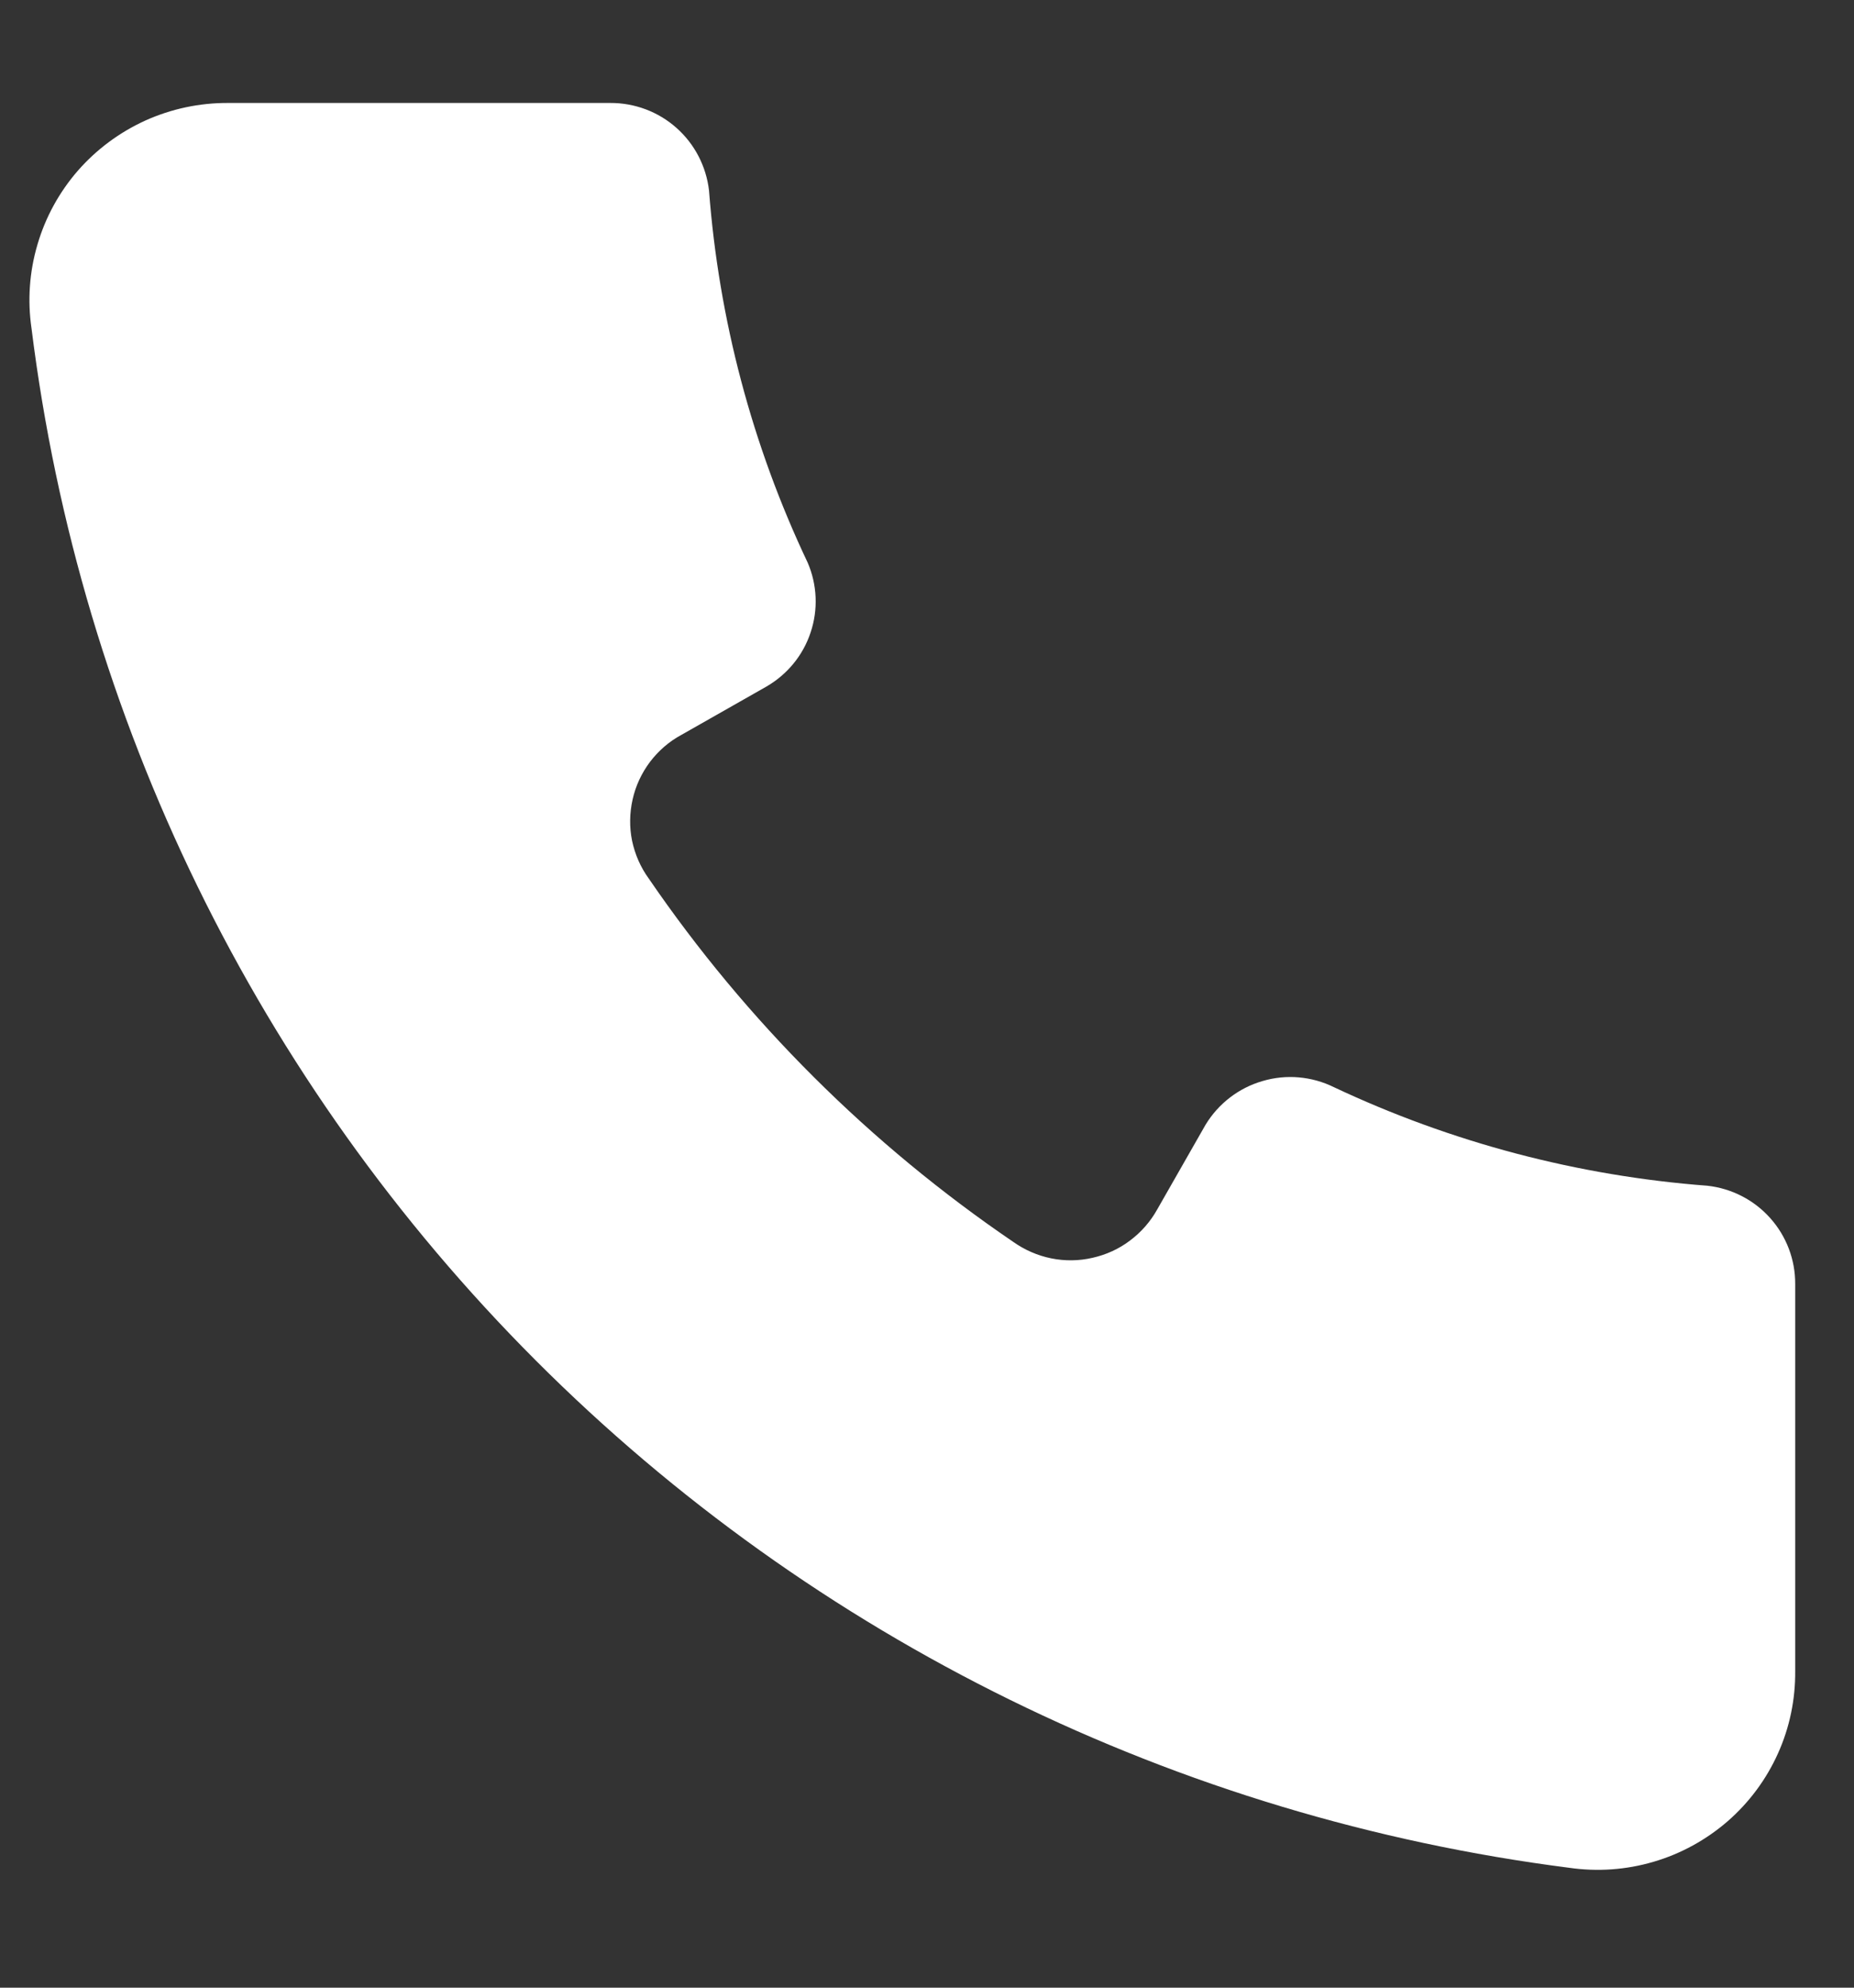 <svg width="14" height="15" viewBox="0 0 14 15" fill="none" xmlns="http://www.w3.org/2000/svg">
<rect x="0" y="0" width="14" height="15" fill="#333333" stroke="none"/>
<path id="Vector" d="M13.556 9.69V12.61C13.558 12.824 13.514 13.037 13.426 13.232C13.338 13.428 13.208 13.603 13.046 13.744C12.883 13.885 12.692 13.99 12.486 14.05C12.279 14.111 12.062 14.126 11.848 14.095C8.893 13.717 6.148 12.37 4.046 10.267C1.944 8.164 0.605 5.424 0.238 2.478C0.207 2.267 0.222 2.051 0.283 1.845C0.343 1.64 0.447 1.45 0.588 1.288C0.729 1.127 0.903 0.998 1.099 0.909C1.295 0.821 1.507 0.776 1.722 0.777H4.608C4.792 0.776 4.971 0.843 5.108 0.965C5.246 1.087 5.333 1.256 5.354 1.438C5.428 2.412 5.68 3.363 6.099 4.246C6.171 4.413 6.179 4.601 6.121 4.773C6.064 4.946 5.944 5.091 5.786 5.182L5.145 5.546C5.052 5.596 4.972 5.666 4.908 5.75C4.845 5.834 4.8 5.93 4.777 6.033C4.754 6.135 4.752 6.242 4.773 6.345C4.795 6.448 4.837 6.545 4.899 6.63C5.636 7.707 6.57 8.636 7.65 9.371C7.736 9.432 7.834 9.475 7.937 9.496C8.04 9.517 8.147 9.516 8.25 9.492C8.353 9.469 8.45 9.425 8.534 9.361C8.618 9.298 8.688 9.218 8.739 9.126L9.104 8.487C9.201 8.328 9.354 8.21 9.534 8.158C9.713 8.105 9.906 8.122 10.074 8.205C10.96 8.622 11.915 8.874 12.892 8.948C13.075 8.968 13.245 9.055 13.367 9.192C13.49 9.329 13.557 9.507 13.556 9.69Z" fill="white"/>
</svg>
